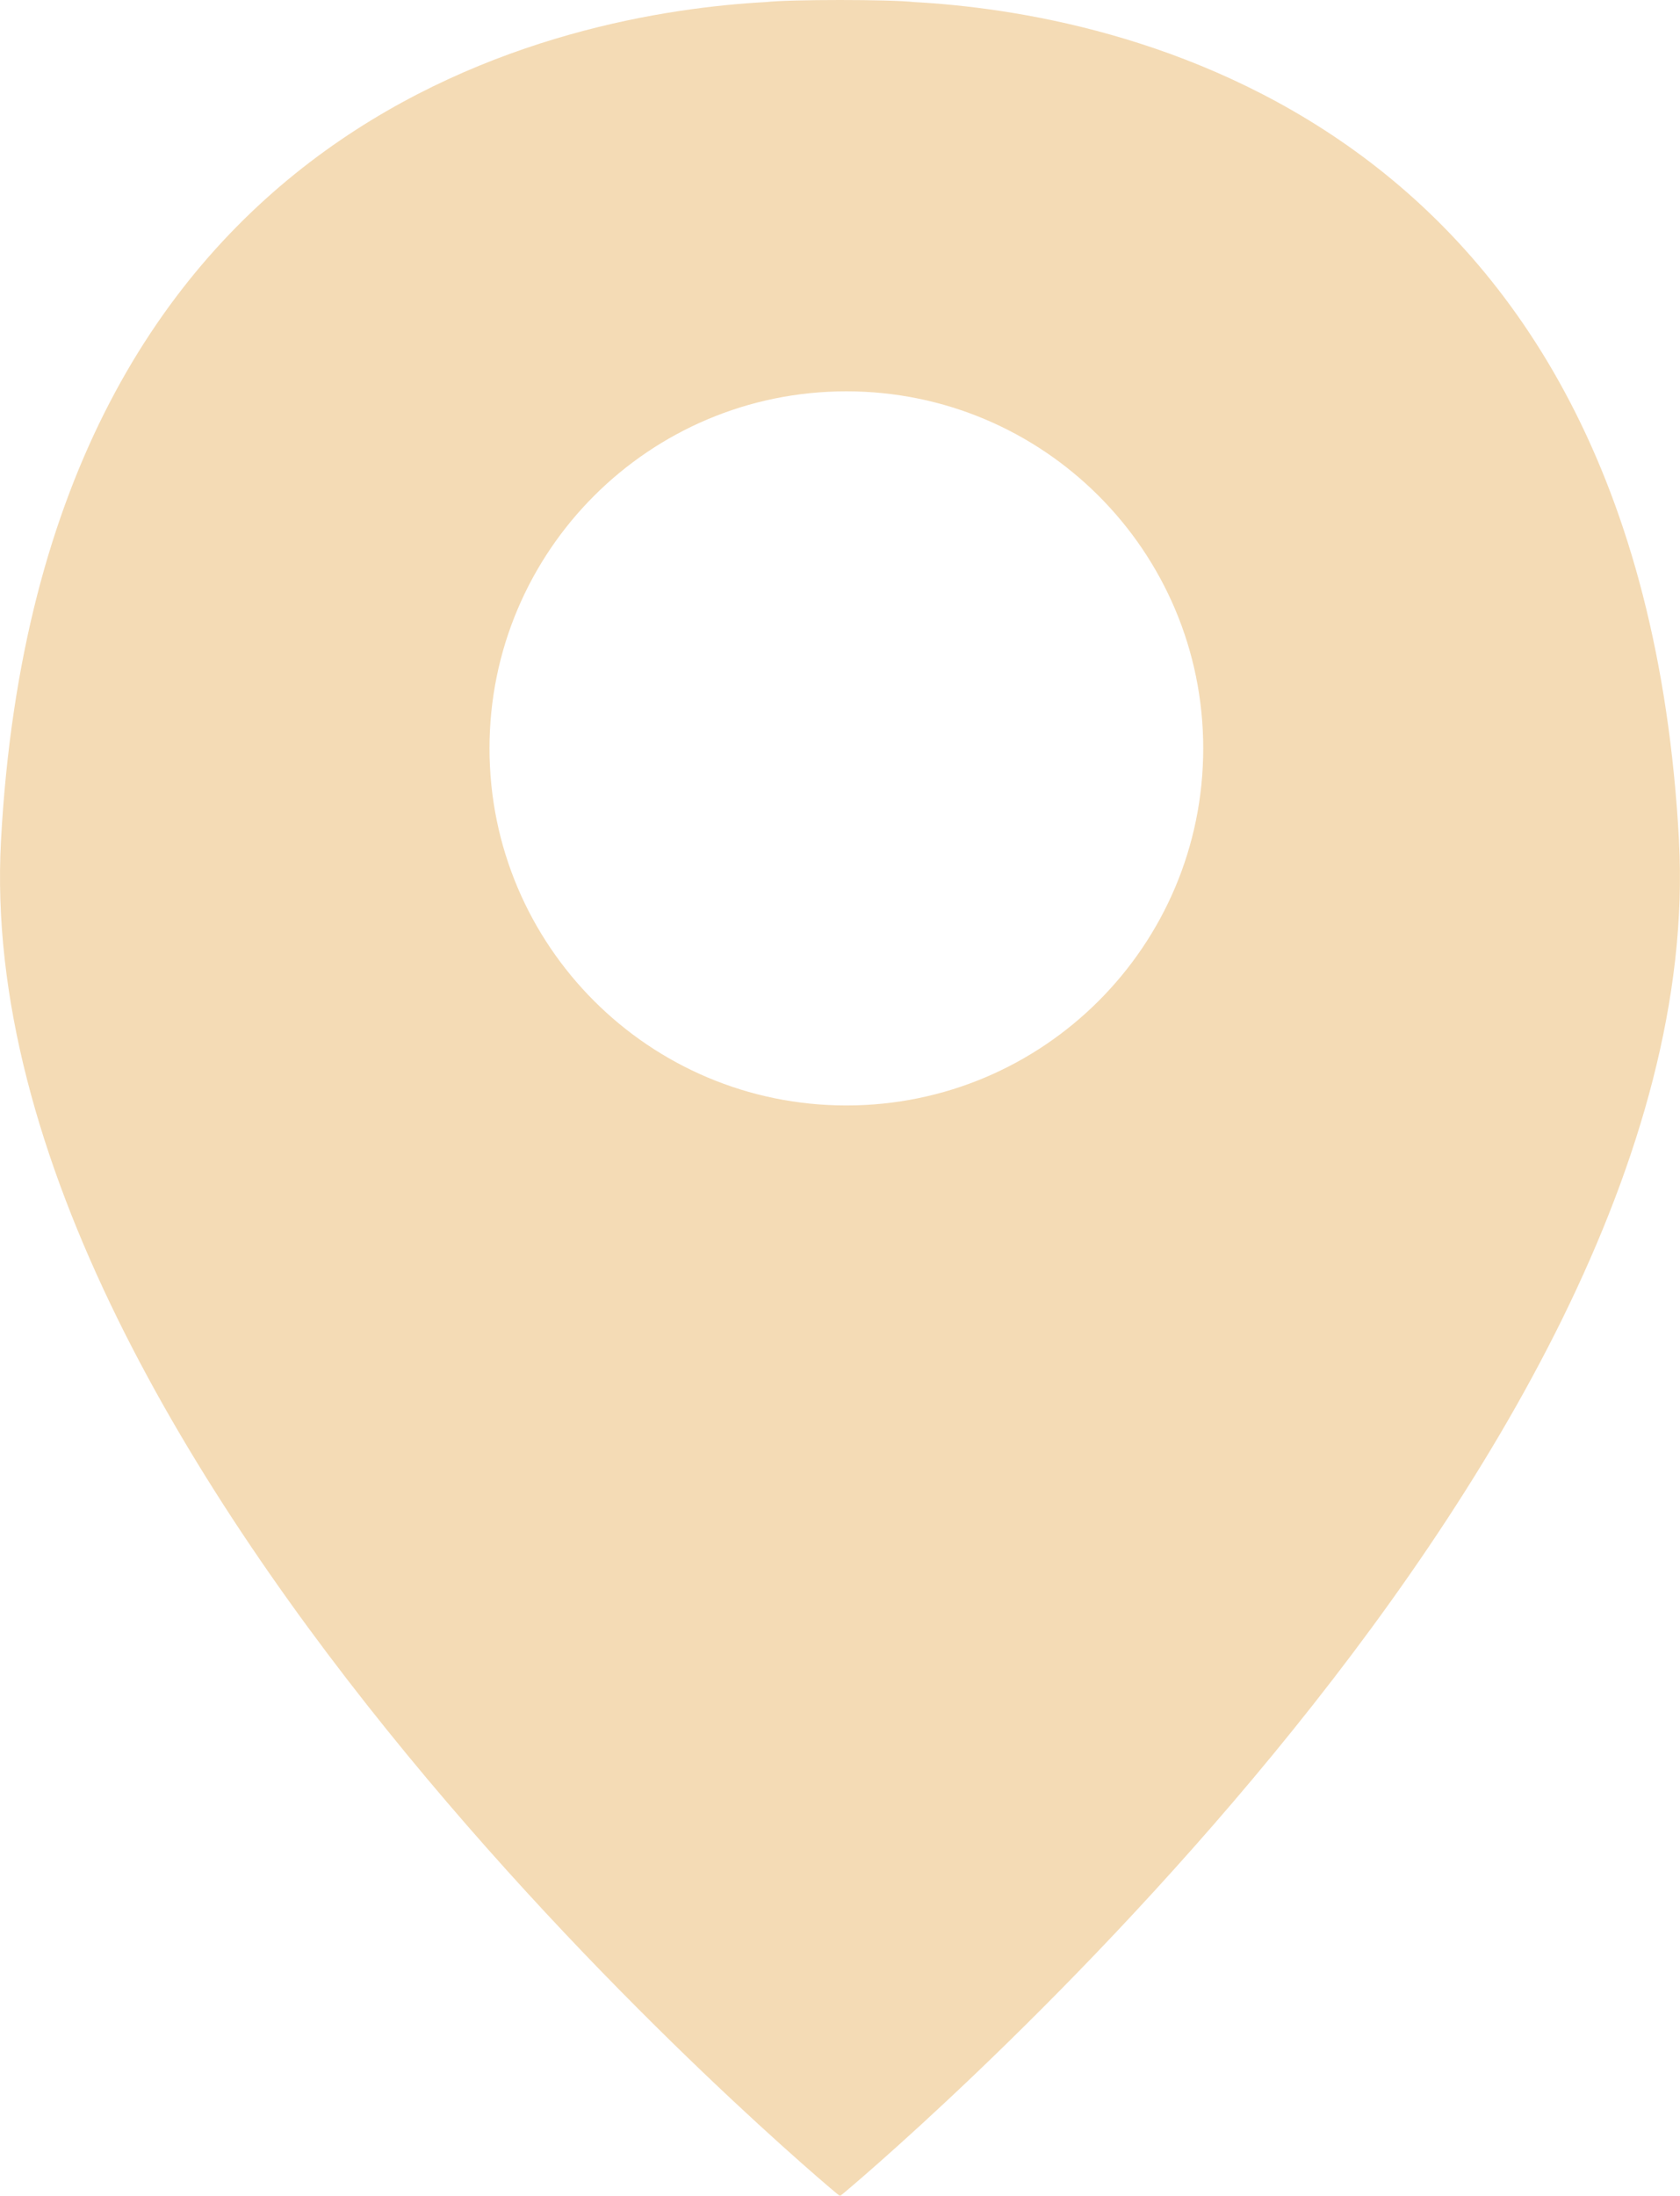 <?xml version="1.0" encoding="UTF-8"?>
<svg id="b" data-name="レイヤー 2" xmlns="http://www.w3.org/2000/svg" viewBox="0 0 64.712 84.527">
  <defs>
    <style>
      .d {
        fill: #f4dbb5;
      }
    </style>
  </defs>
  <g id="c" data-name="design">
    <path class="d" d="M64.674,32.363C63.148,4.198,42.739.485,35.215.08,34.746.026,33.548,0,32.356,0c-1.193,0-2.391.026-2.859.08C21.972.485,1.564,4.198.038,32.363c-1.316,24.28,32.244,52.135,32.291,52.164h0s0,0,0,0h0s0,0,0,0c0,0,.01-.006.026-.016.016.01.025.016.026.016h0s0,0,0,0h0s0,0,0,0c.047-.029,33.606-27.884,32.291-52.164ZM32.601,42.557c-7.592,0-13.746-6.154-13.746-13.746s6.154-13.746,13.746-13.746,13.746,6.155,13.746,13.746-6.154,13.746-13.746,13.746Z"/>
  </g>
</svg>